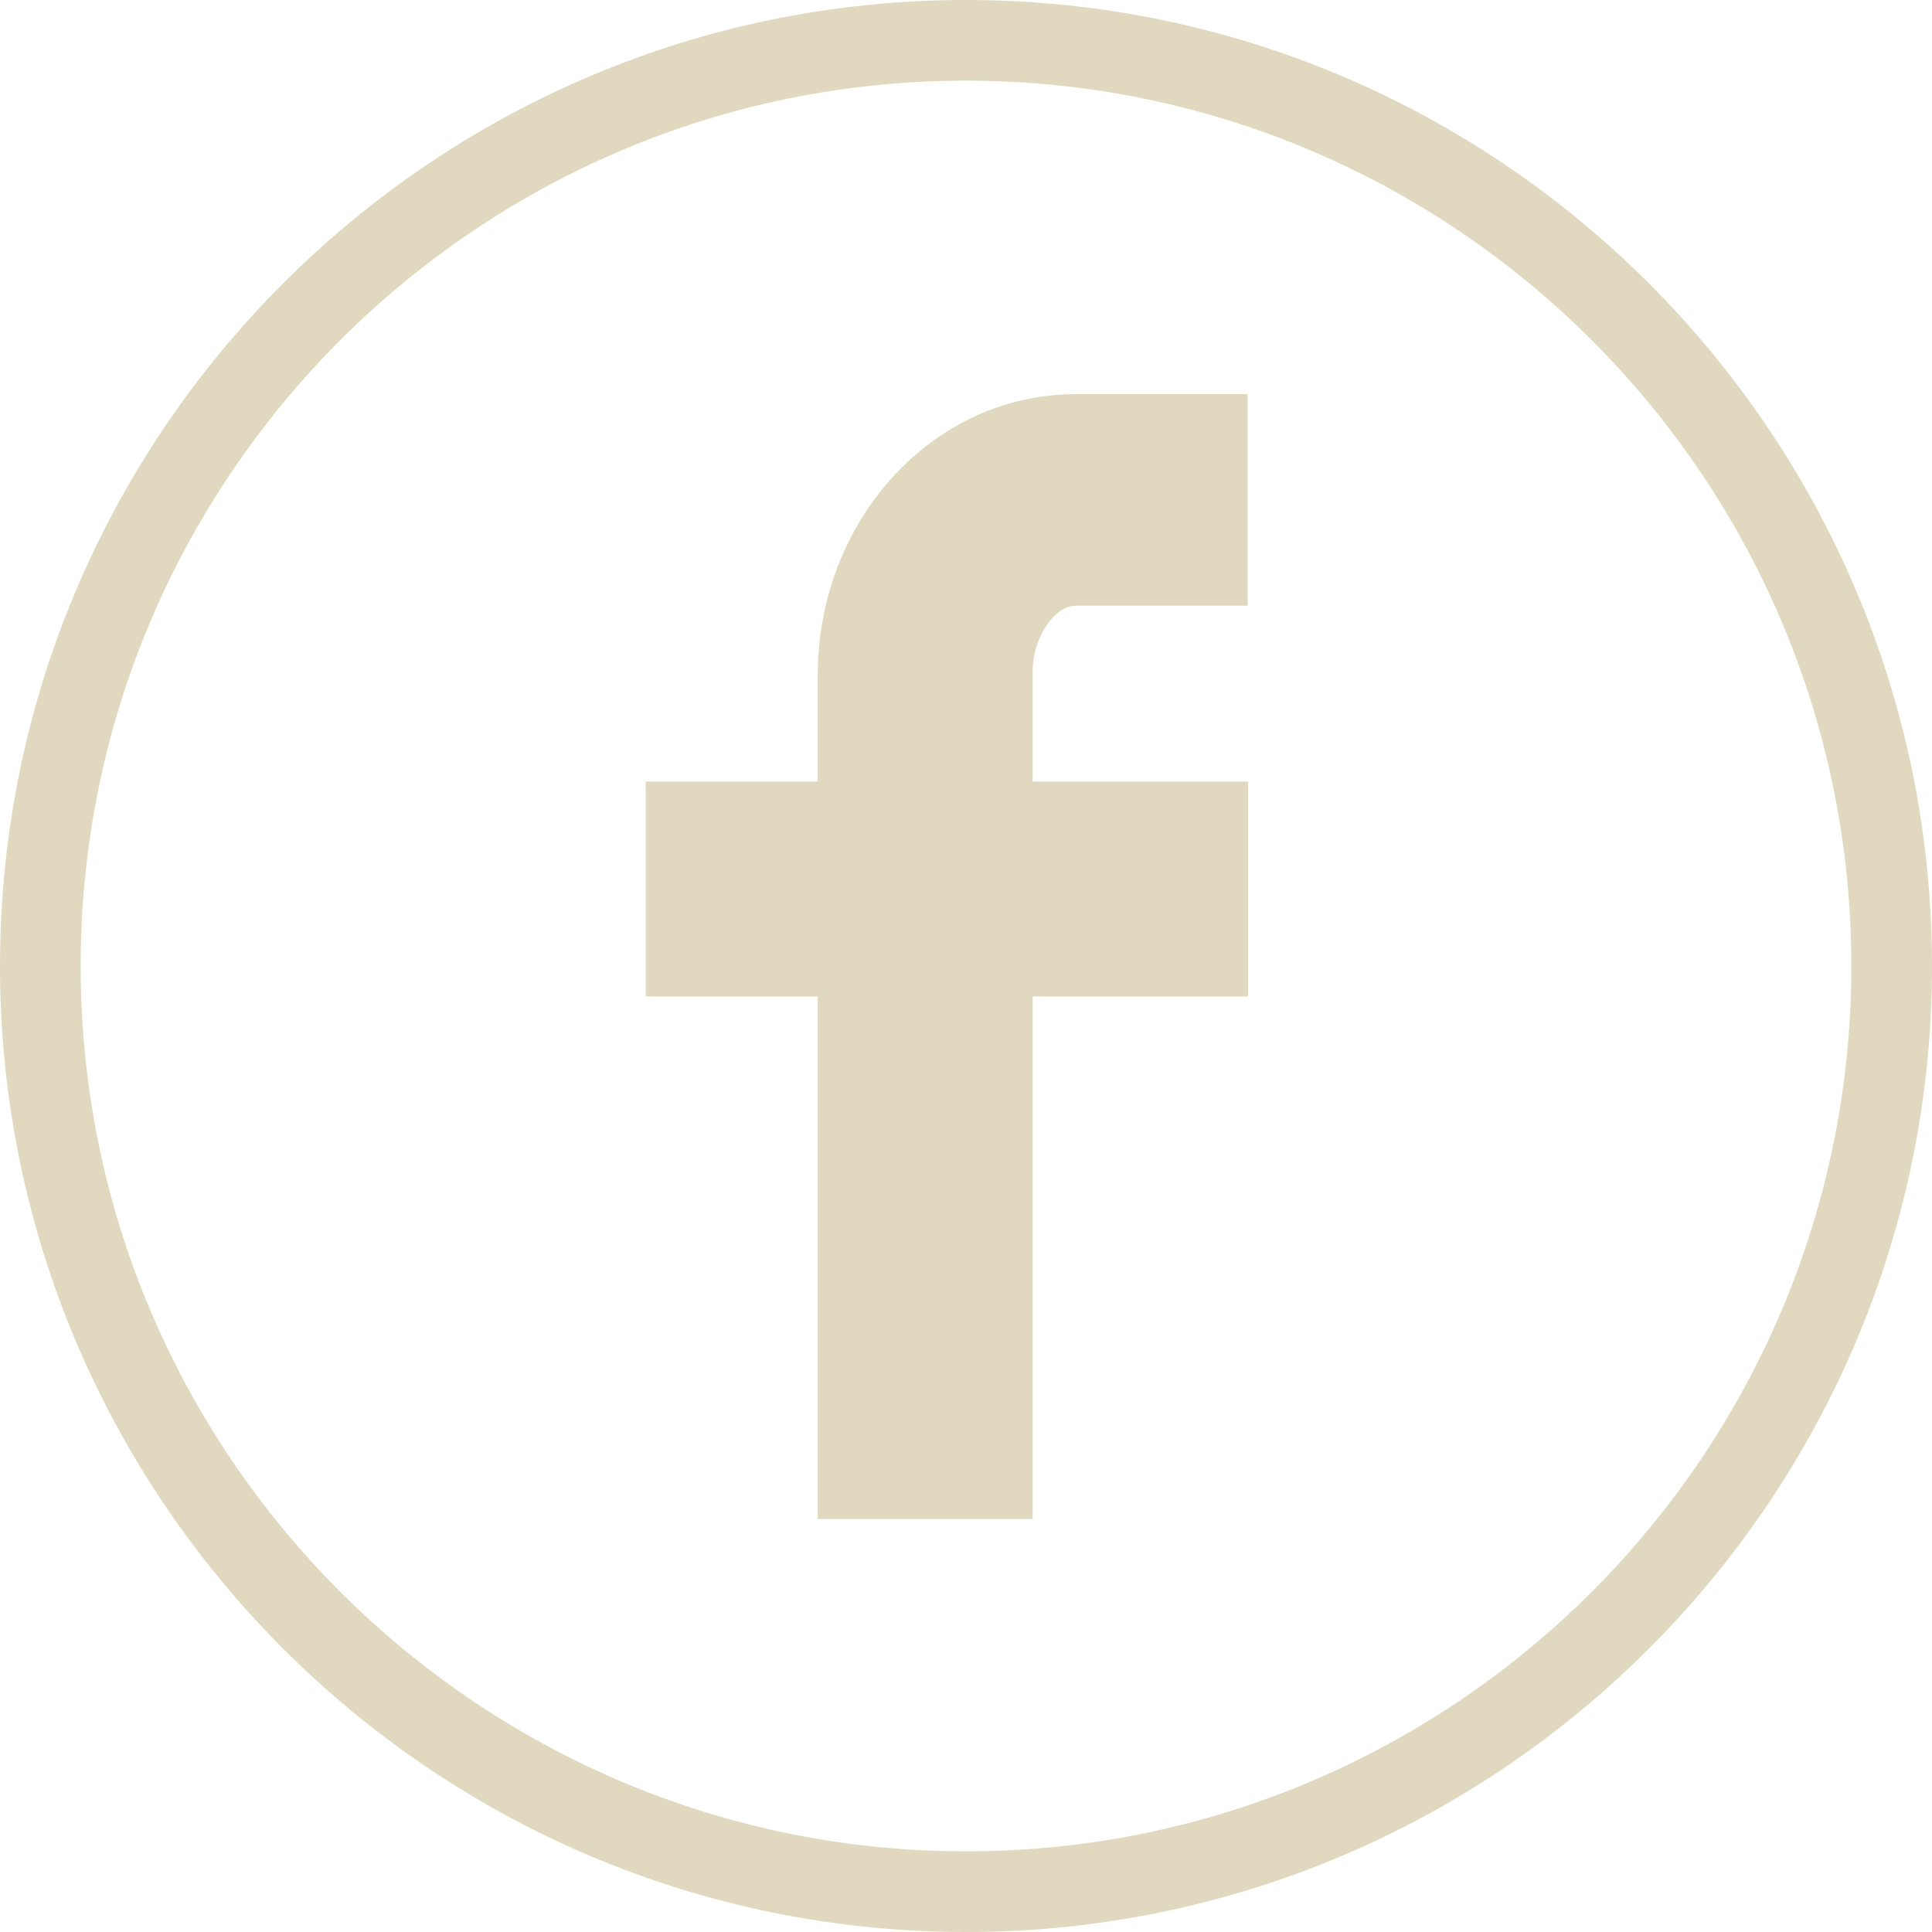 <?xml version="1.0" encoding="UTF-8"?><svg id="Layer_1" xmlns="http://www.w3.org/2000/svg" viewBox="0 0 40 40"><defs><style>.cls-1{fill:#e0d9c0;stroke-width:0px;}</style></defs><path class="cls-1" d="M13.37,20.63h3.56v10.82h4.45v-10.82h4.46v-4.45h-4.46v-2.27c0-.75.48-1.37.89-1.37h3.56v-4.38h-3.56c-2.95,0-5.34,2.6-5.34,5.83v2.19h-3.56v4.45Z"/><path class="cls-1" d="M20,40C8.97,40,0,31.03,0,20S8.97,0,20,0s20,8.97,20,20-8.97,20-20,20ZM20,1.67C9.89,1.67,1.67,9.89,1.67,20s8.22,18.33,18.33,18.33,18.33-8.22,18.33-18.33S30.11,1.67,20,1.67Z"/></svg>